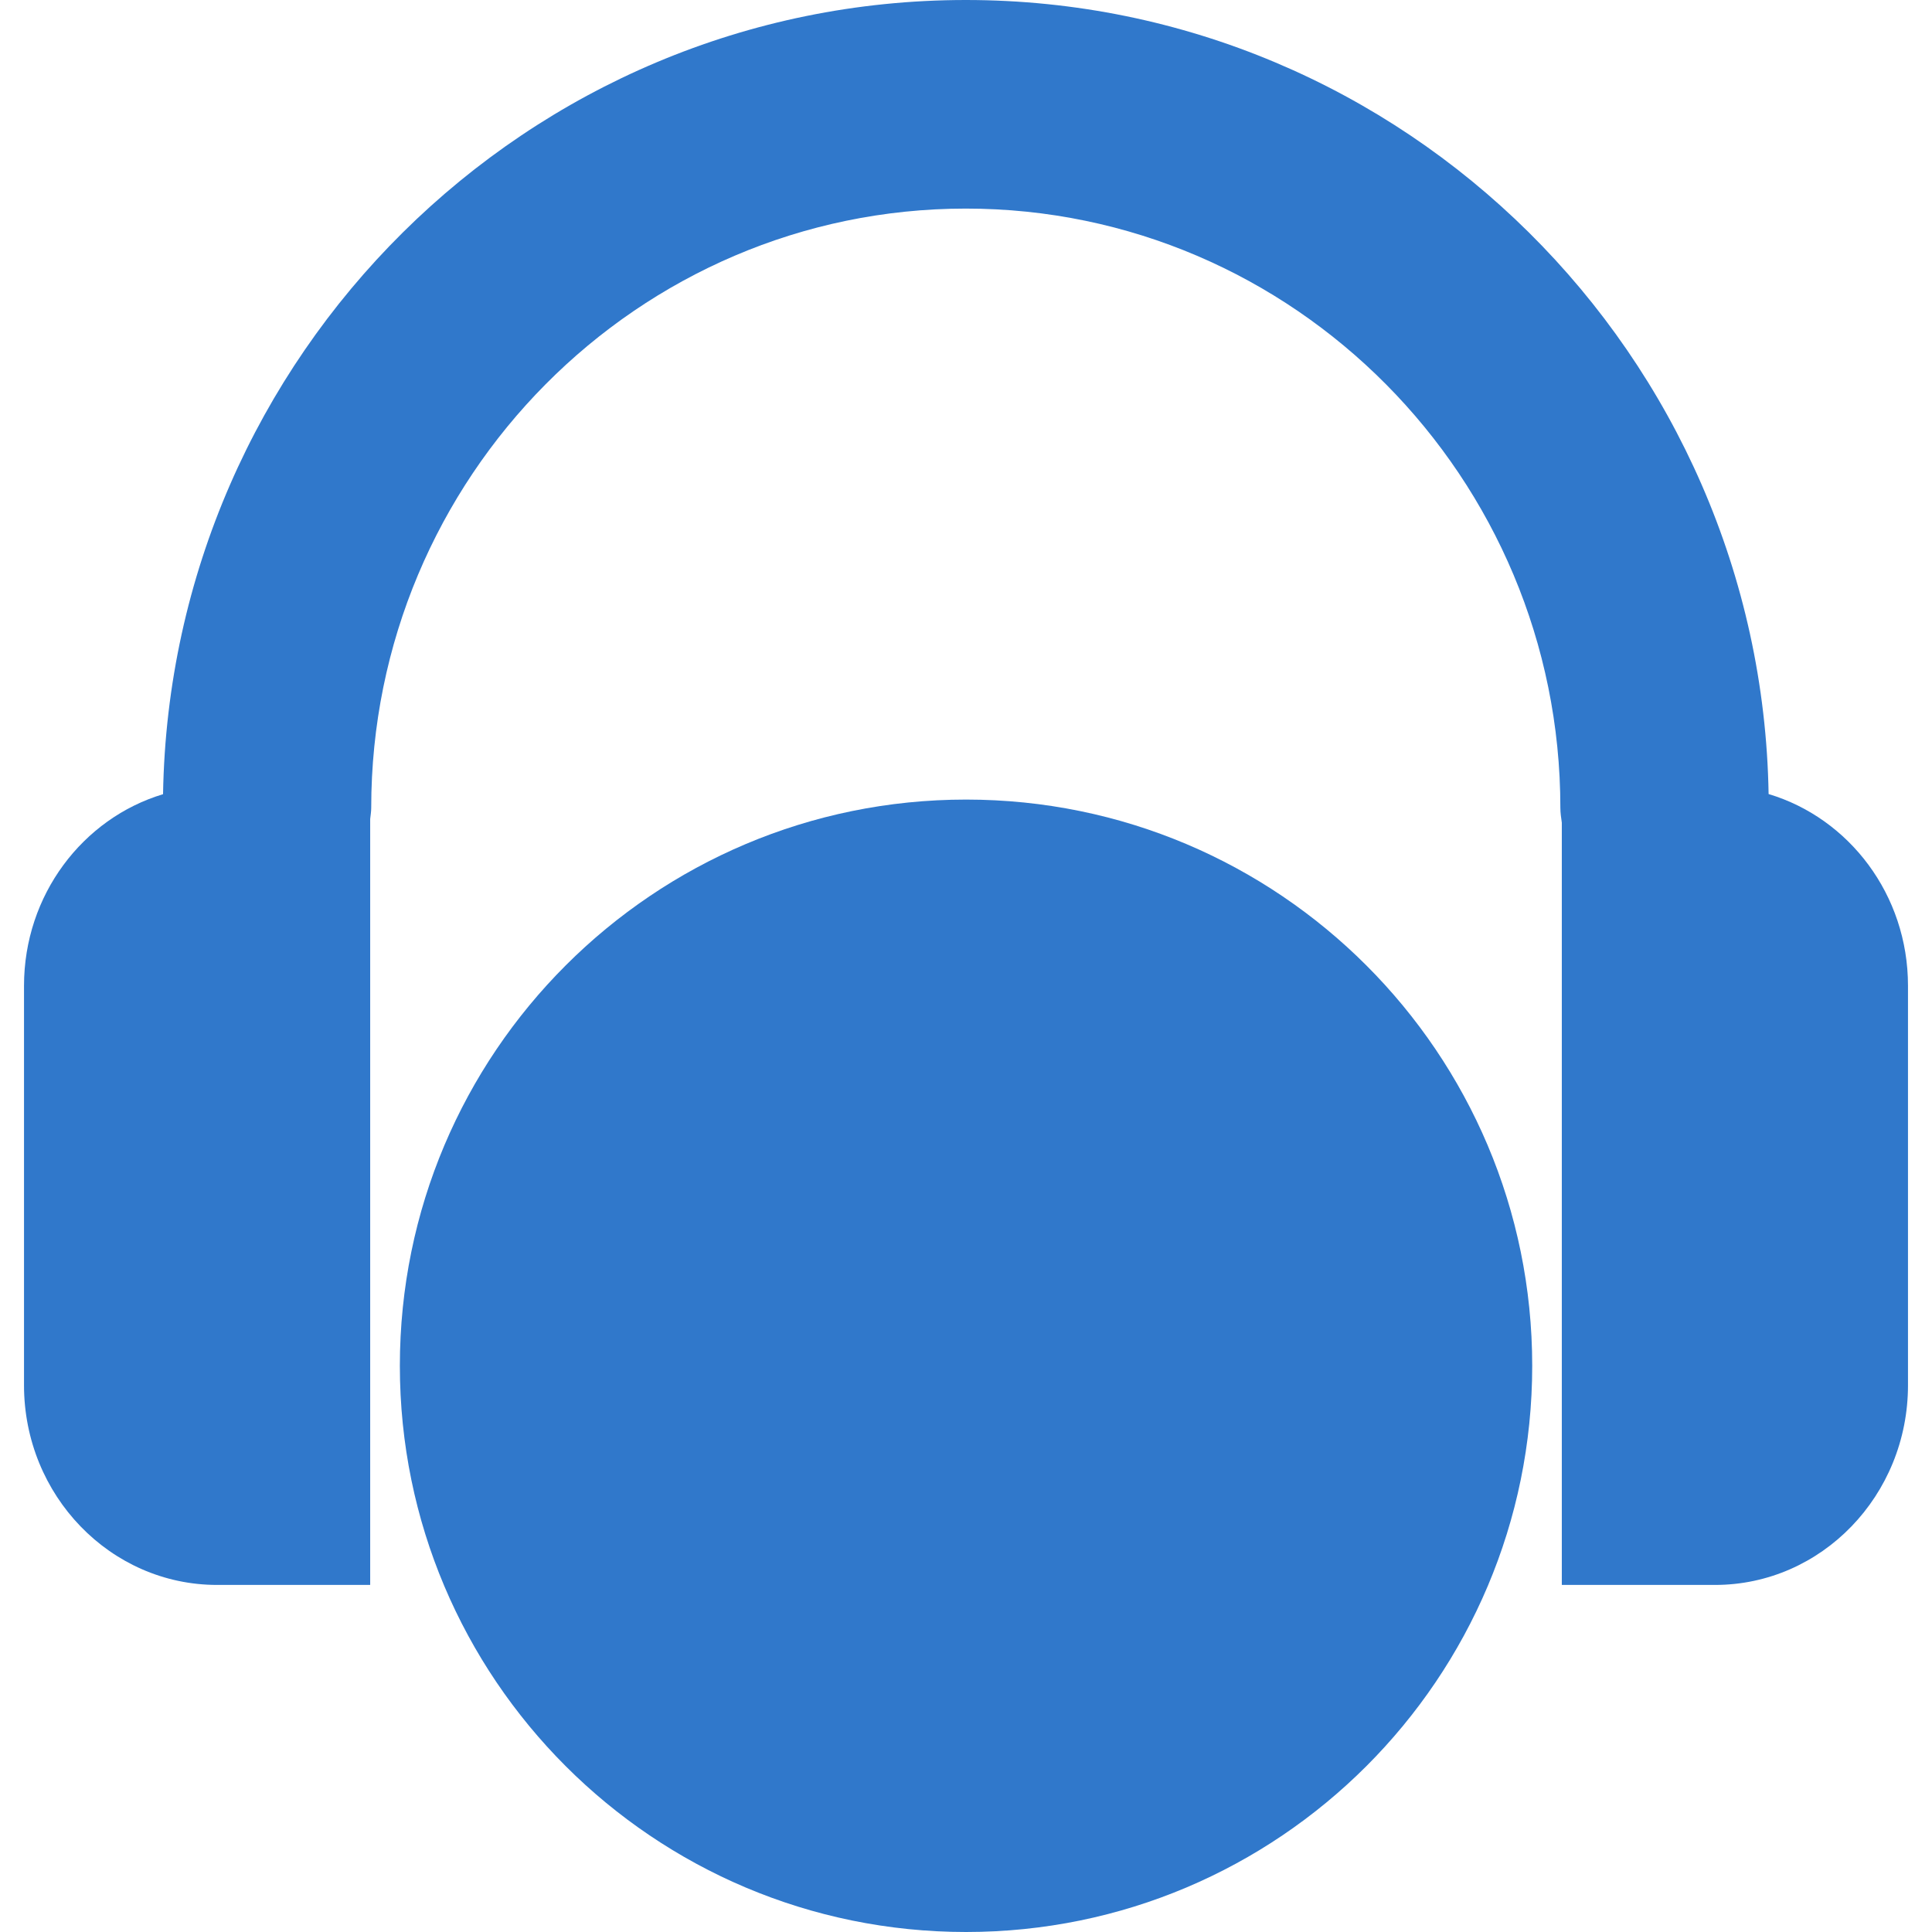 <svg width="28" height="28" viewBox="0 0 28 28" fill="none" xmlns="http://www.w3.org/2000/svg">
<path d="M24.855 22.97C26.399 22.97 27.652 21.674 27.652 20.076V14.286C27.652 12.968 26.798 11.857 25.632 11.508C25.525 5.144 20.348 0 13.998 0C7.646 0 2.47 5.146 2.363 11.51C1.2 11.86 0.348 12.97 0.348 14.287V20.076C0.348 21.674 1.602 22.97 3.146 22.97H5.365V11.869C5.371 11.816 5.38 11.762 5.38 11.708C5.38 6.919 9.246 3.023 13.998 3.023C18.747 3.023 22.614 6.919 22.614 11.708C22.614 11.782 22.625 11.852 22.635 11.923V22.97H24.855Z" fill="#3078CB"/>
<path d="M14.001 11.588C9.469 11.588 5.795 15.262 5.795 19.794C5.795 24.326 9.469 28 14.001 28C18.531 28 22.206 24.326 22.206 19.794C22.206 15.262 18.531 11.588 14.001 11.588Z" fill="#3078CB"/>
</svg>
